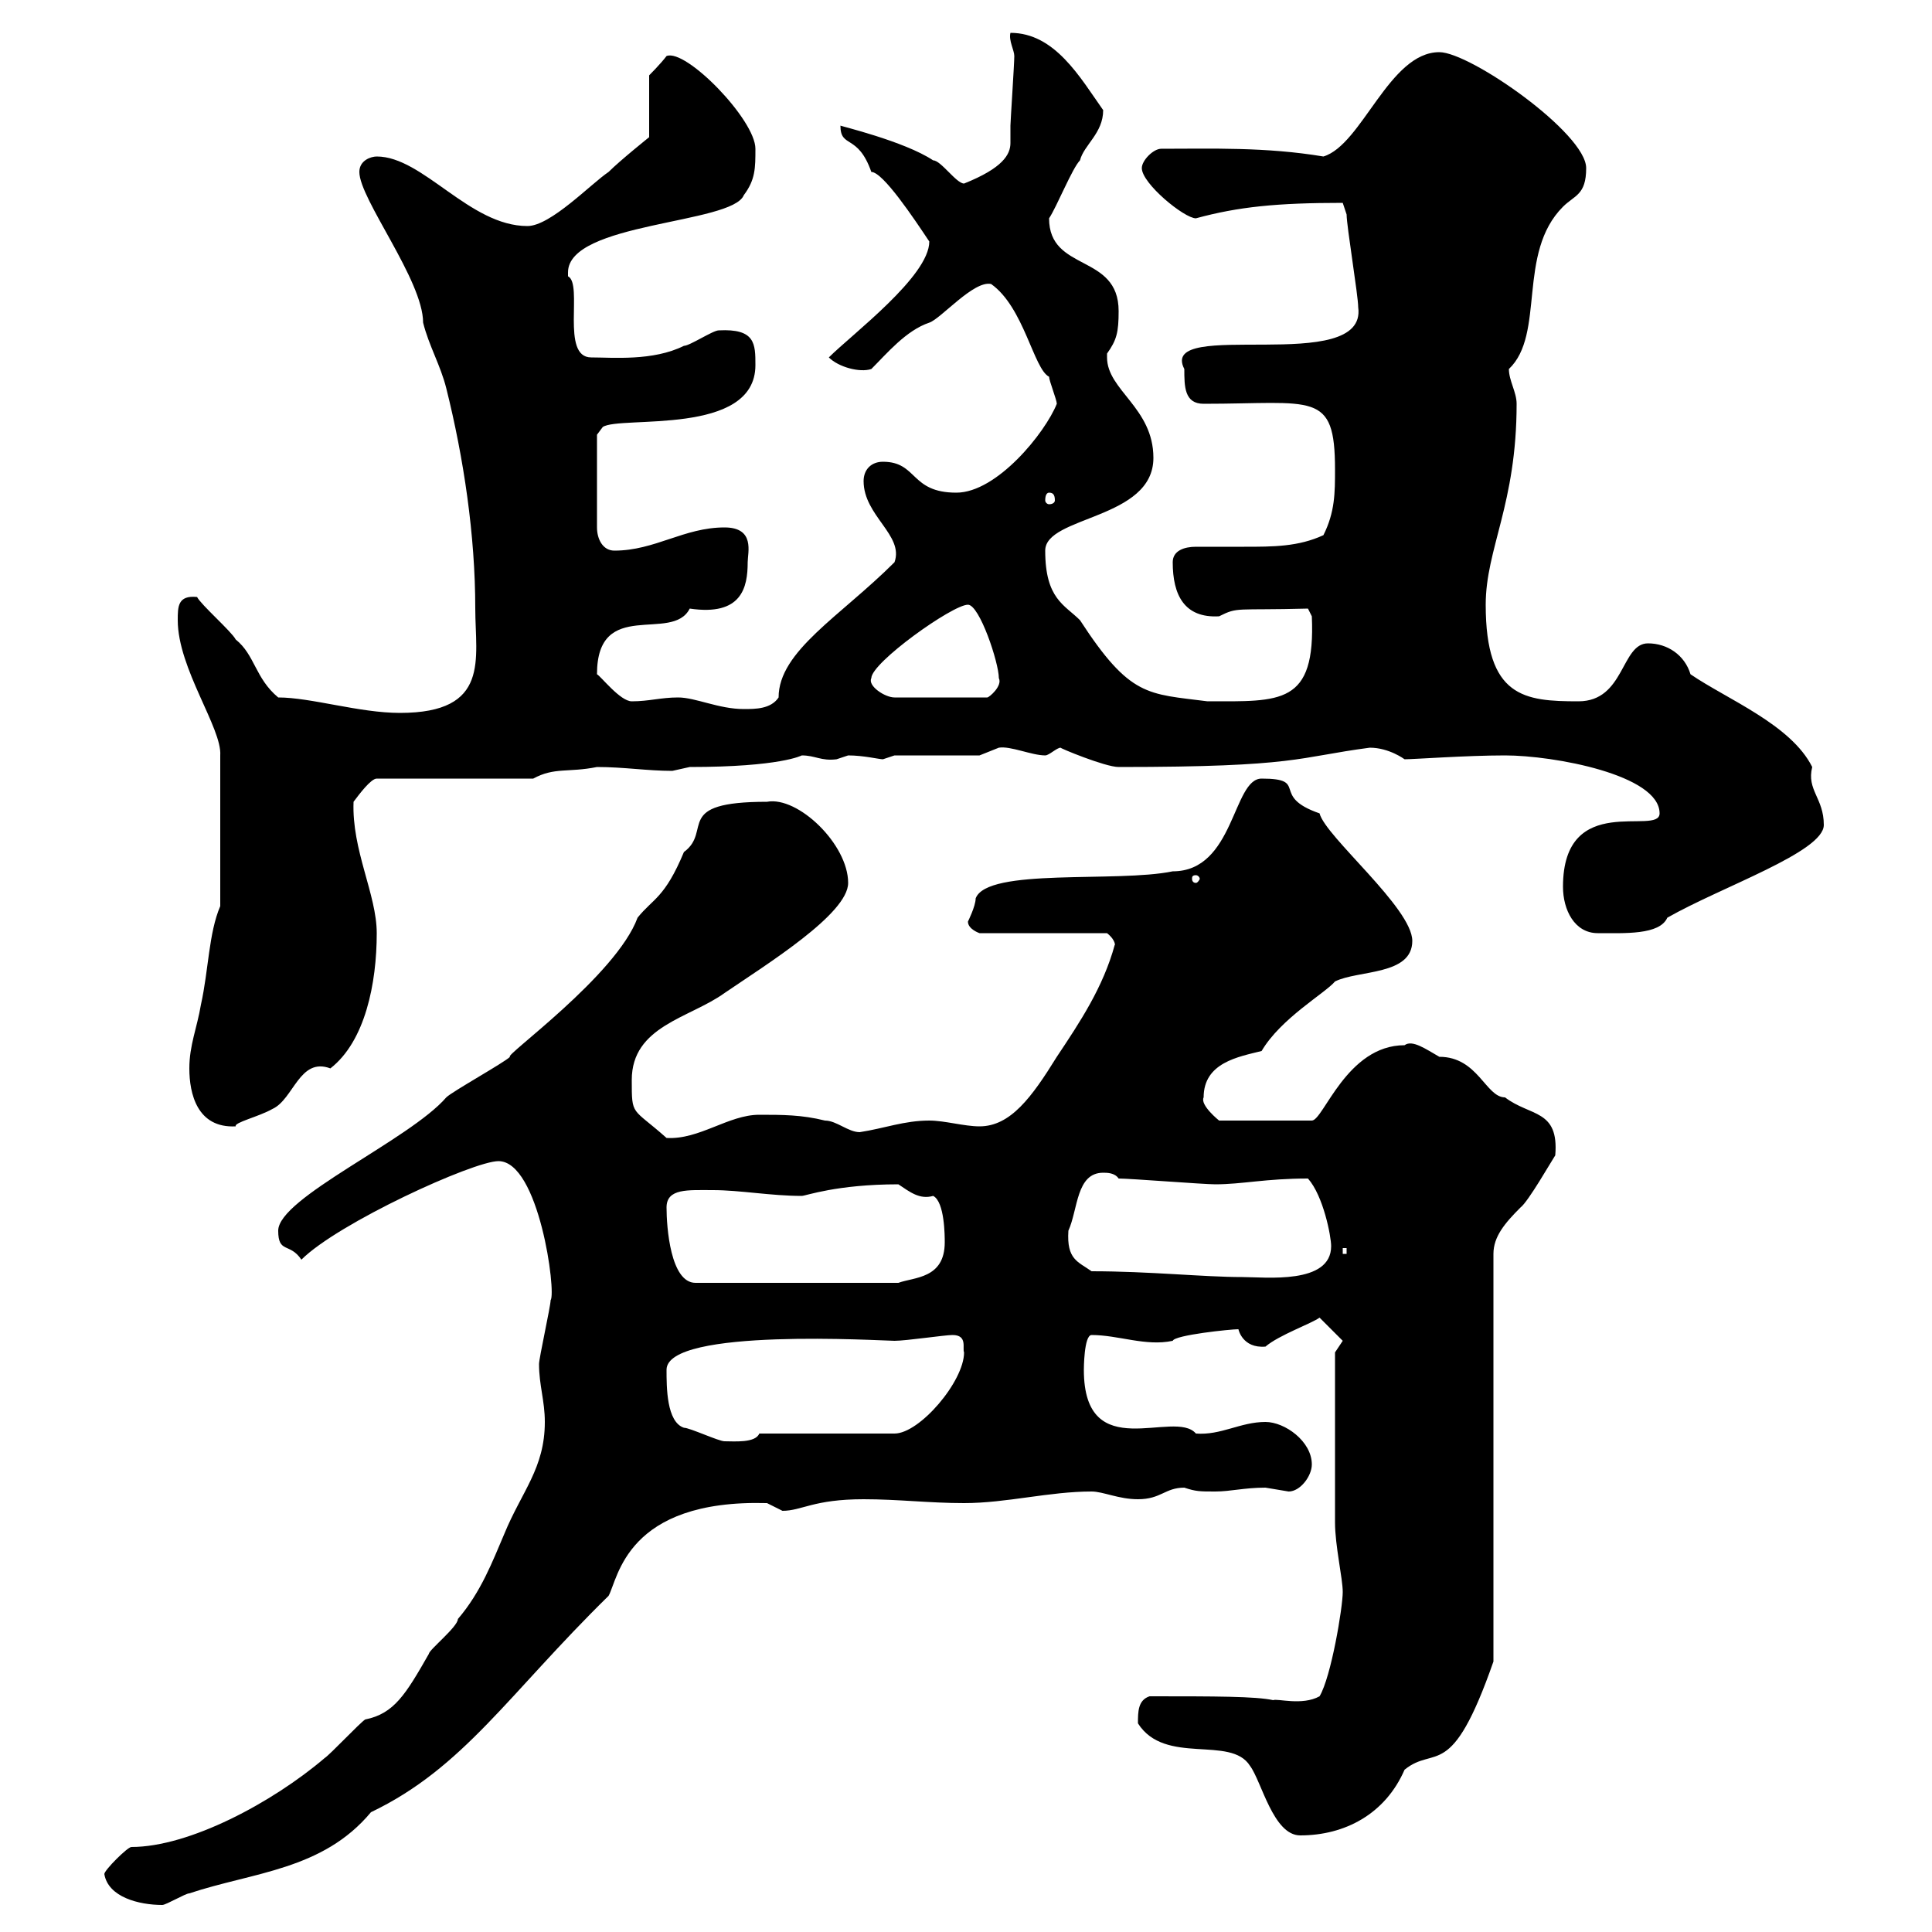<svg xmlns="http://www.w3.org/2000/svg" xmlns:xlink="http://www.w3.org/1999/xlink" width="300" height="300"><path d="M16.20 291C16.80 294.60 21.60 295.80 25.20 295.80C25.80 295.80 28.80 294 29.40 294C39.30 290.70 50.10 290.40 57.60 281.40C72 274.50 78.90 263.10 94.50 247.80C96 245.10 97.20 232.80 119.10 233.40C119.10 233.40 121.50 234.60 121.50 234.60C124.50 234.60 126.30 232.80 134.10 232.80C139.50 232.80 144.30 233.40 149.70 233.40C156.30 233.40 162.90 231.60 169.50 231.60C171.30 231.60 173.70 232.80 176.70 232.80C180.30 232.80 180.90 231 183.90 231C185.70 231.60 186.30 231.60 188.70 231.60C191.10 231.60 193.20 231 196.50 231C196.50 231 200.10 231.60 200.10 231.60C201.90 231.60 203.70 229.20 203.70 227.40C203.70 223.80 199.50 220.80 196.50 220.80C192.60 220.80 189.60 222.90 185.70 222.60C182.40 218.70 168.30 227.70 168.30 212.70C168.30 212.70 168.30 207.30 169.50 207.30C173.70 207.30 177.90 209.10 182.10 208.20C182.40 207.30 191.10 206.40 192.30 206.40C192.30 206.40 192.90 209.40 196.50 209.10C198.60 207.30 203.70 205.50 204.90 204.60L208.50 208.20L207.30 210C207.30 215.10 207.30 229.80 207.30 236.40C207.30 240 208.50 245.10 208.50 247.20C208.50 249.60 206.70 260.40 204.90 263.40C202.20 264.90 198.30 263.70 197.70 264C195 263.40 188.70 263.40 178.50 263.40C176.70 264 176.70 265.80 176.70 267.60C180.90 274.20 191.10 269.40 194.10 274.20C195.90 276.60 197.70 285 201.90 285C208.80 285 215.10 281.70 218.10 274.80C222.90 270.90 225.30 276.90 231.90 258L231.90 194.70C231.90 192 233.70 189.90 236.10 187.50C237.30 186.60 240.90 180.30 241.50 179.40C242.10 172.20 237.60 173.40 233.70 170.40C230.70 170.40 229.50 164.10 223.50 164.10C221.40 162.90 219.30 161.40 218.10 162.30C209.10 162.30 205.50 174 203.70 174L189.30 174C189.30 174 186.30 171.60 186.90 170.40C186.90 165 192.30 164.10 195.90 163.20C198.90 158.10 205.80 154.20 207.30 152.40C210.90 150.60 219.30 151.50 219.30 146.10C219.30 141 205.80 129.90 204.90 126.30C197.10 123.60 203.40 120.90 195.90 120.90C191.40 120.90 191.70 135.30 182.10 135.30C173.40 137.10 153.30 134.70 151.50 139.50C151.50 140.70 150.30 143.10 150.30 143.10C150.30 144.30 152.10 144.90 152.10 144.90L171.90 144.90C173.40 146.10 173.10 147 173.10 146.70C171.30 153.30 167.70 158.70 164.10 164.10C160.20 170.40 156.90 174.90 152.10 174.90C149.70 174.90 146.70 174 144.30 174C140.40 174 137.40 175.20 133.50 175.80C131.70 175.80 129.90 174 128.10 174C124.50 173.10 121.50 173.10 117.90 173.10C113.10 173.10 108.60 177 103.50 176.70C98.10 171.90 98.10 173.40 98.10 167.70C98.10 159.30 107.10 158.10 112.50 154.20C119.10 149.70 131.70 141.90 131.70 137.10C131.70 131.10 123.90 123.60 119.10 124.50C104.40 124.50 110.70 129 106.20 132.30C103.20 139.50 101.40 139.50 99 142.50C95.70 151.50 78 164.10 79.20 164.10C78.30 165 70.20 169.50 69.30 170.40C63.60 177 43.20 186 43.20 191.10C43.20 194.70 45 192.90 46.80 195.60C52.50 189.90 73.50 180.30 77.40 180.30C83.70 180.30 86.40 200.70 85.50 201.90C85.50 202.80 83.70 210.90 83.70 211.80C83.70 215.10 84.60 217.50 84.60 220.80C84.60 228 81 231.60 78.30 238.20C76.50 242.40 74.70 247.20 71.10 251.40C71.10 252.60 66.60 256.20 66.60 256.80C63 263.10 61.20 266.10 56.70 267C55.80 267.60 51.30 272.40 50.40 273C42.30 279.90 29.40 286.80 20.40 286.80C19.80 286.80 16.20 290.40 16.20 291ZM103.50 212.70C103.50 206.10 137.10 208.20 138.90 208.20C140.70 208.20 146.70 207.30 147.90 207.30C150.30 207.30 149.40 209.40 149.70 210C149.70 214.50 142.80 222.60 138.90 222.60L117.90 222.60C117.30 224.10 114 223.80 112.50 223.80C111.60 223.80 107.10 221.70 106.20 221.70C103.50 220.80 103.50 215.40 103.50 212.70ZM103.50 187.50C103.50 184.50 106.80 184.80 110.70 184.80C114.90 184.80 119.70 185.70 124.50 185.70C125.10 185.70 129.90 183.90 139.50 183.90C141.30 185.10 142.80 186.30 144.90 185.70C146.70 186.60 146.70 192 146.70 192.90C146.70 198.60 141.90 198.30 139.50 199.20L108 199.20C104.10 199.20 103.50 190.50 103.50 187.50ZM169.50 197.40C167.40 195.90 165.60 195.60 165.90 191.10C167.40 187.80 167.10 182.10 171.30 182.10C171.90 182.10 173.10 182.10 173.70 183C175.50 183 186.90 183.90 188.70 183.90C192.90 183.90 196.50 183 203.10 183C205.50 185.70 206.70 192 206.70 193.50C206.70 199.50 196.50 198.30 192.90 198.30C186.90 198.30 178.50 197.40 169.50 197.40ZM208.50 193.80L209.10 193.80L209.10 194.70L208.50 194.70ZM29.40 165.90C29.40 169.80 30.60 175.20 36.60 174.90C36.30 174.30 40.20 173.40 42.30 172.20C45.60 170.70 46.50 164.10 51.30 165.90C56.70 161.70 58.50 152.70 58.50 144.90C58.50 138.90 54.60 132 54.90 124.50C55.80 123.30 57.60 120.90 58.50 120.90L82.80 120.90C86.10 119.10 88.20 120 92.70 119.10C96.90 119.10 100.50 119.70 104.40 119.70C104.40 119.70 107.10 119.10 107.10 119.10C121.20 119.10 124.50 117.30 124.50 117.30C126.60 117.30 127.50 118.20 129.90 117.90C129.90 117.90 131.70 117.30 131.70 117.30C134.10 117.30 136.50 117.90 137.10 117.90C137.10 117.90 138.90 117.30 138.90 117.30L152.10 117.30C152.10 117.30 155.10 116.10 155.10 116.10C156.90 115.80 160.20 117.30 162.30 117.30C162.90 117.30 164.10 116.10 164.70 116.10C164.40 116.10 171.60 119.10 173.70 119.10C201.60 119.10 201.30 117.60 212.70 116.10C215.70 116.10 218.10 117.90 218.10 117.90C219.60 117.90 227.70 117.30 233.70 117.30C241.20 117.30 257.70 120.30 257.70 126.30C257.70 129.90 242.70 122.70 242.70 137.70C242.70 141.30 244.50 144.90 248.10 144.90C252.30 144.90 257.70 145.20 258.90 142.50C267.30 137.70 283.20 132.30 283.20 128.10C283.20 123.90 280.50 122.70 281.40 119.10C278.10 112.50 268.20 108.60 262.50 104.70C261.60 101.70 258.90 99.90 255.90 99.90C251.70 99.90 252.30 108.90 245.10 108.90C236.70 108.90 230.70 108.30 230.70 93.90C230.70 85.20 235.50 78.30 235.50 62.70C235.50 60.90 234.30 59.10 234.30 57.30C240 51.90 235.50 39.30 242.70 32.10C244.50 30.30 246.30 30.30 246.30 26.10C246.30 20.70 228.30 8.10 223.50 8.10C215.70 8.10 211.50 22.50 205.50 24.30C196.50 22.80 188.10 23.10 180.30 23.10C179.10 23.10 177.30 24.90 177.30 26.10C177.30 28.50 183.90 33.90 185.70 33.90C192.30 32.10 198.30 31.50 208.50 31.50C208.50 31.50 209.10 33.30 209.10 33.30C209.10 35.10 210.90 45.90 210.90 47.70C212.40 58.50 179.70 49.20 183.90 57.30C183.90 60 183.90 62.70 186.90 62.70C204 62.70 207.30 60.60 207.30 72.90C207.30 76.50 207.30 79.50 205.50 83.10C201.60 84.90 197.70 84.90 193.20 84.90C190.80 84.90 188.10 84.90 185.70 84.90C183.90 84.90 182.10 85.50 182.10 87.30C182.10 92.40 183.90 96 189.30 95.70C192.30 94.20 191.70 94.80 203.10 94.50L203.70 95.70C204.30 109.50 198.90 108.90 187.50 108.90C178.20 107.70 175.50 108.30 167.70 96.30C165.30 93.90 162.30 93 162.30 85.50C162.30 80.10 179.10 80.70 179.10 71.10C179.10 63.30 171.90 60.60 171.90 55.50C171.90 55.20 171.90 55.20 171.90 54.90C173.40 52.80 173.70 51.60 173.70 48.30C173.70 39.30 162.90 42.30 162.90 33.90C164.10 32.10 166.50 26.10 167.70 24.90C168.30 22.50 171.30 20.70 171.30 17.10C167.70 12 163.80 5.10 156.90 5.10C156.60 6.30 157.50 7.80 157.50 8.70C157.50 9.90 156.90 18.90 156.90 19.50C156.90 20.40 156.90 21.30 156.90 22.20C156.90 24 155.70 26.10 149.70 28.50C148.50 28.50 146.10 24.90 144.90 24.90C140.40 21.90 130.20 19.50 130.50 19.50C130.50 23.10 133.20 20.70 135.30 26.70C137.10 26.70 141.90 33.90 144.30 37.50C144.30 42.90 132.30 51.90 128.70 55.50C130.20 57 133.50 57.90 135.30 57.30C137.70 54.90 140.70 51.30 144.30 50.10C146.10 49.50 151.20 43.50 153.90 44.10C159 47.70 160.50 57.30 162.90 58.50C162.90 59.10 164.10 62.10 164.10 62.70C162.30 67.20 154.80 76.50 148.50 76.50C141.30 76.50 142.50 71.70 137.10 71.70C135.30 71.70 134.10 72.90 134.10 74.70C134.10 80.10 140.40 83.10 138.90 87.30C130.50 95.70 120.90 101.10 120.90 108.30C119.70 110.10 117.30 110.10 115.50 110.10C111.60 110.10 108 108.30 105.30 108.30C102.60 108.30 100.80 108.90 98.10 108.90C96.30 108.90 93.30 105 92.70 104.70C92.70 92.70 104.40 99.90 107.10 94.50C115.20 95.70 116.10 91.20 116.10 87.30C116.10 85.80 117.30 81.90 112.50 81.90C106.20 81.90 101.70 85.50 95.40 85.50C93.60 85.50 92.70 83.70 92.70 81.90L92.70 67.50L93.60 66.30C96.30 64.50 117.30 67.80 117.30 56.70C117.30 53.40 117.30 51 111.60 51.30C110.70 51.30 107.10 53.70 106.20 53.70C101.40 56.10 95.10 55.50 91.80 55.50C87 55.50 90.60 44.10 88.20 42.90C88.20 42.90 88.20 42.90 88.20 42.30C88.20 34.50 113.70 34.80 115.50 30.30C117.30 27.90 117.30 26.10 117.30 23.10C117.30 18.60 106.50 7.50 103.50 8.70C102.60 9.90 100.80 11.70 100.80 11.70L100.80 21.30C100.80 21.30 96.30 24.90 94.50 26.70C91.80 28.50 85.50 35.10 81.90 35.10C72.90 35.10 65.70 24.30 58.50 24.30C57.60 24.30 55.80 24.90 55.80 26.70C55.80 30.90 65.70 43.50 65.70 50.10C66.60 53.70 68.40 56.70 69.30 60.30C72 71.10 73.80 83.10 73.80 94.50C73.80 102.30 76.20 110.70 62.10 110.70C55.80 110.70 48.30 108.30 43.20 108.30C39.60 105.30 39.60 101.70 36.60 99.30C36 98.10 31.20 93.90 30.60 92.70C27.60 92.40 27.60 94.20 27.60 96.30C27.60 103.80 34.50 113.10 34.20 117.30L34.20 140.70C32.40 144.90 32.40 150.60 31.20 156C30.60 159.60 29.40 162.30 29.40 165.90ZM185.70 135.90C186 135.90 186.30 136.20 186.30 136.50C186.30 136.50 186 137.10 185.70 137.10C185.10 137.10 185.10 136.50 185.10 136.50C185.10 136.20 185.10 135.90 185.70 135.90ZM135.30 105.30C135.30 102.90 147.90 93.90 150.30 93.90C152.10 93.90 155.10 102.90 155.10 105.30C155.70 106.50 153.60 108.30 153.30 108.30L138.90 108.30C137.40 108.30 134.70 106.50 135.30 105.30ZM162.90 76.50C163.50 76.50 163.80 76.80 163.80 77.70C163.80 78 163.50 78.30 162.90 78.30C162.60 78.30 162.30 78 162.30 77.70C162.30 76.80 162.60 76.50 162.90 76.50Z"/></svg>